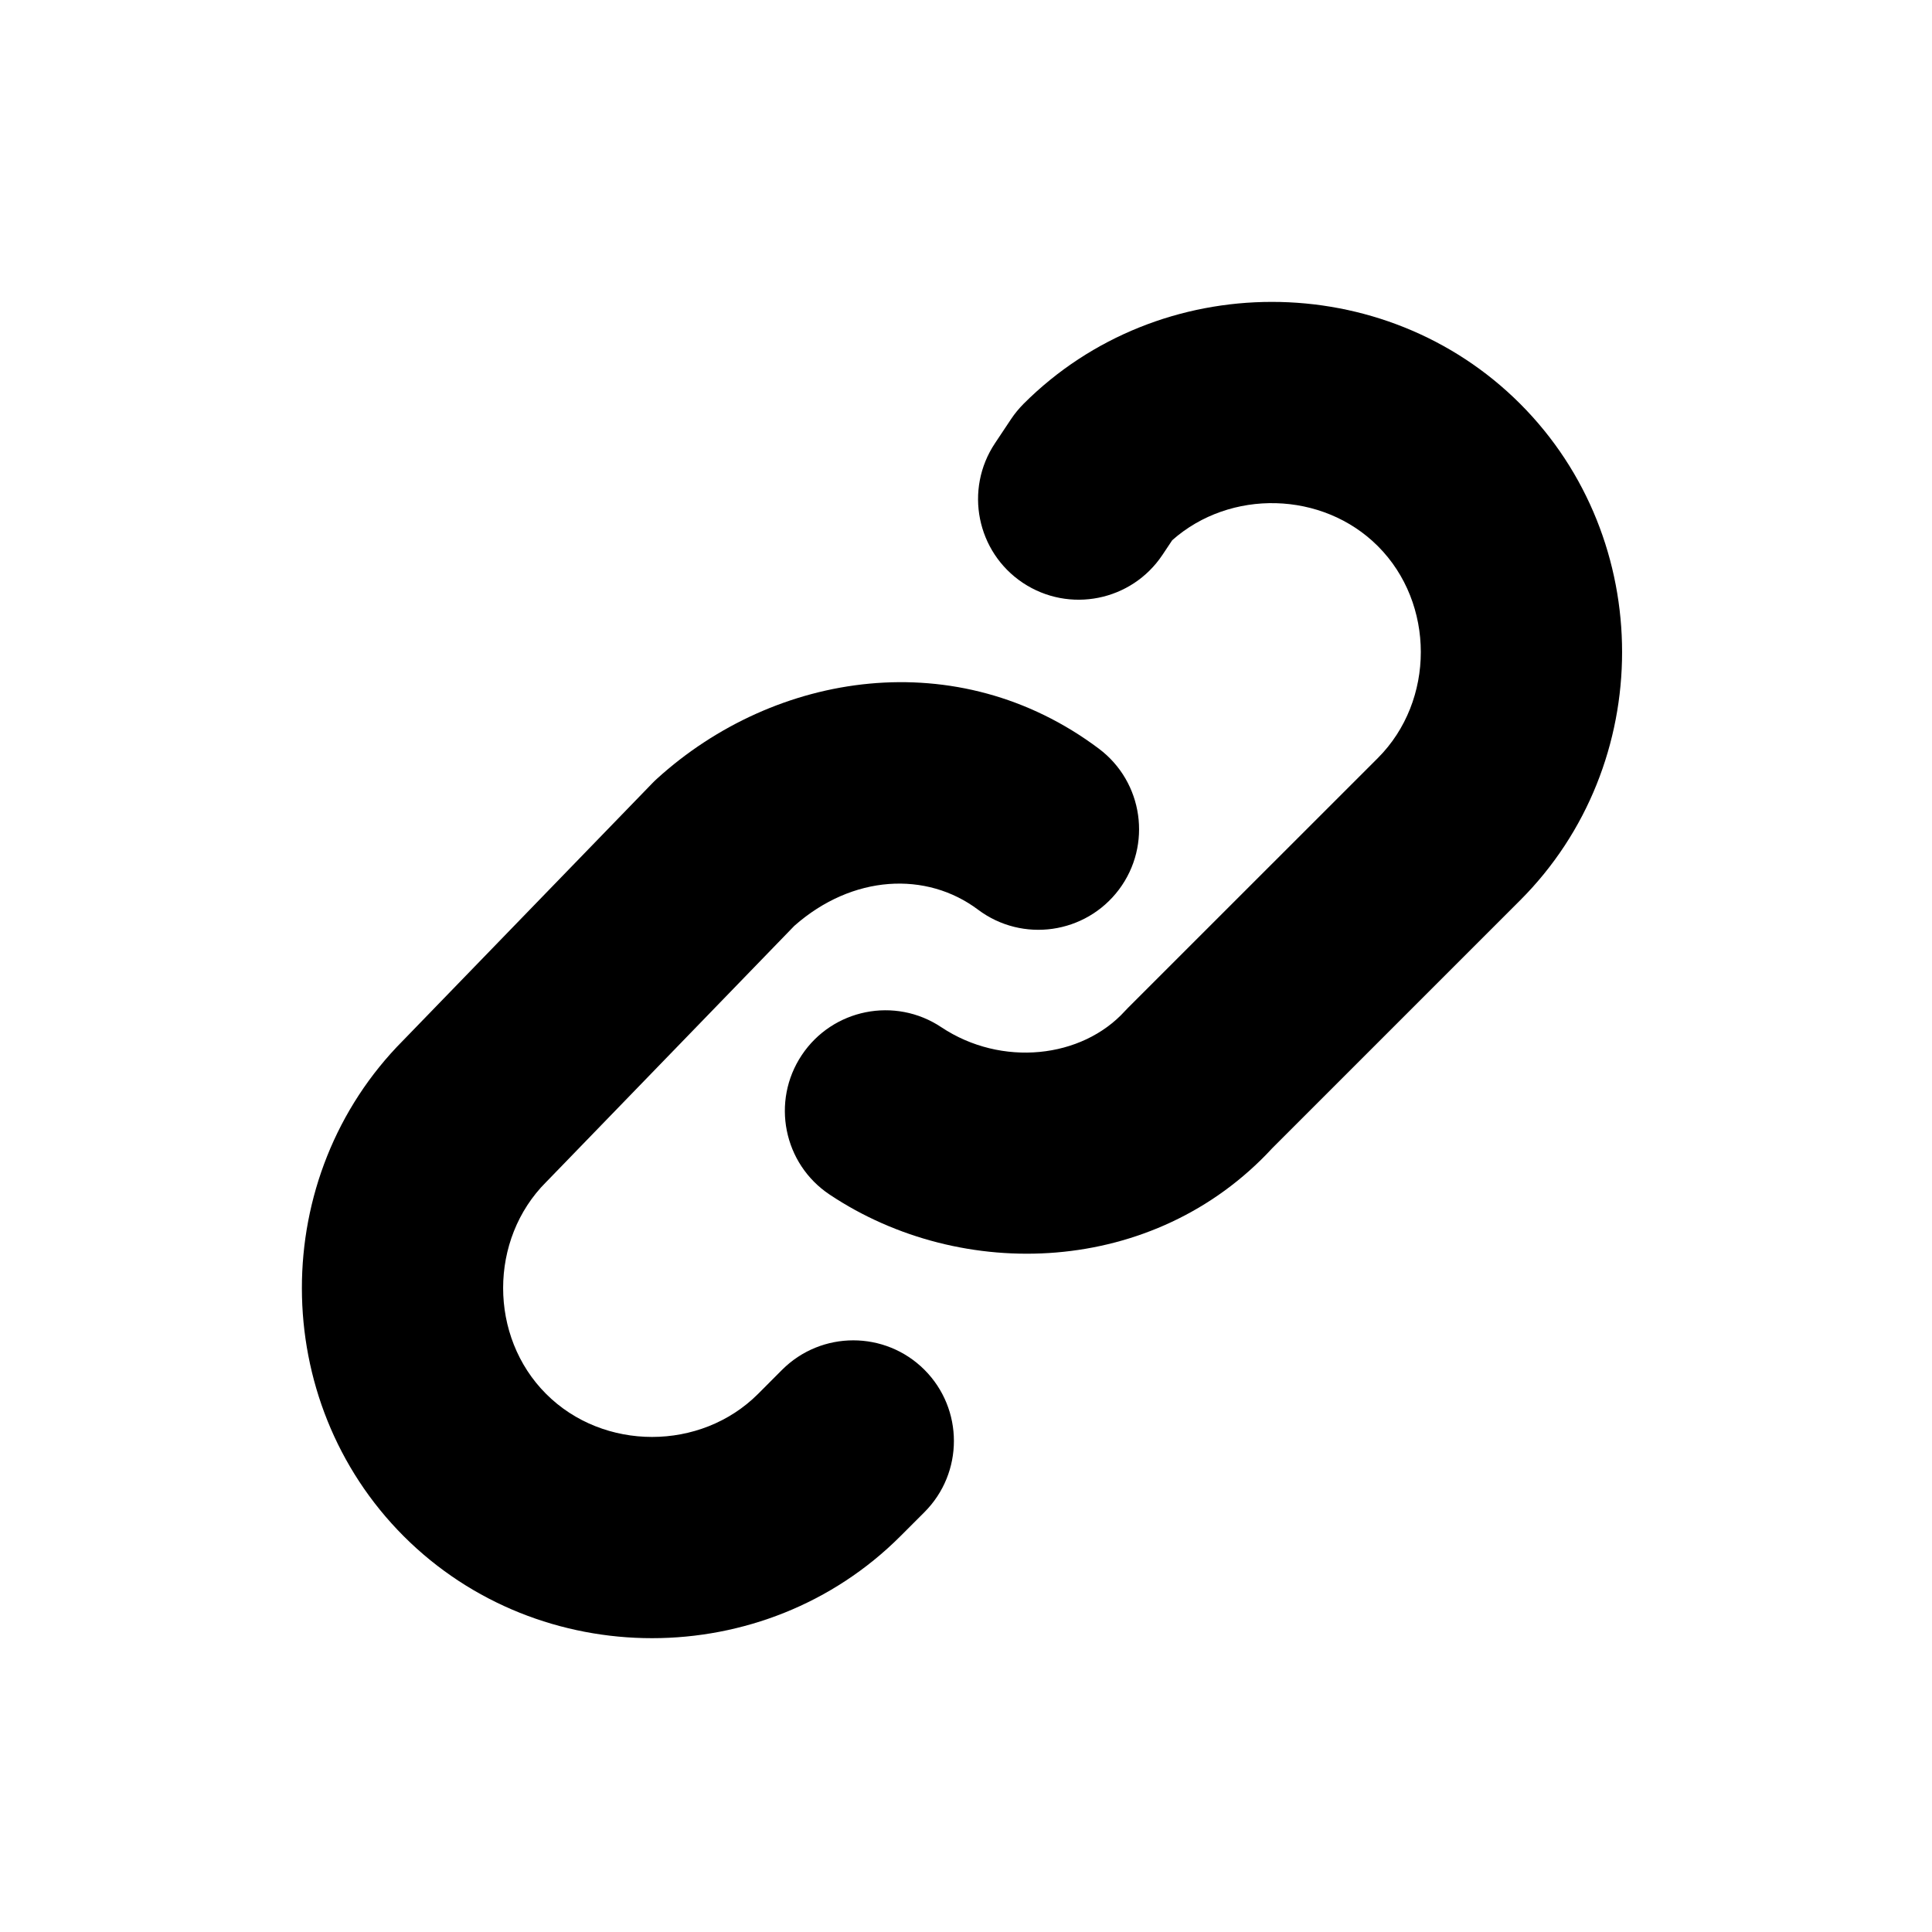<svg width="28" height="28" viewBox="0 0 28 28" fill="none" xmlns="http://www.w3.org/2000/svg">
<path fill-rule="evenodd" clip-rule="evenodd" d="M14.835 5.852C16.805 3.883 20.062 3.883 22.031 5.852C24.001 7.822 24.001 11.078 22.031 13.048L18.437 16.642C16.726 18.495 13.942 18.592 12.024 17.313C11.354 16.867 11.173 15.961 11.62 15.291C12.067 14.621 12.972 14.44 13.642 14.887C14.515 15.468 15.679 15.34 16.304 14.652C16.32 14.635 16.336 14.618 16.352 14.602L19.969 10.986C20.799 10.155 20.799 8.745 19.969 7.915C19.168 7.114 17.828 7.085 16.989 7.829L16.847 8.042C16.4 8.712 15.495 8.893 14.824 8.447C14.154 8 13.973 7.095 14.42 6.424L14.653 6.074C14.706 5.994 14.768 5.92 14.835 5.852Z" fill="black"/>
<path fill-rule="evenodd" clip-rule="evenodd" d="M9.519 11.288C11.237 9.726 13.88 9.316 15.925 10.85C16.569 11.333 16.7 12.248 16.217 12.892C15.733 13.536 14.819 13.667 14.175 13.184C13.429 12.624 12.356 12.673 11.512 13.418L7.931 17.115L7.915 17.131C7.084 17.962 7.084 19.372 7.915 20.202C8.745 21.033 10.155 21.033 10.986 20.202L12.017 21.233L10.986 20.202L11.335 19.852C11.905 19.283 12.828 19.283 13.398 19.852C13.967 20.422 13.967 21.345 13.398 21.915L13.048 22.265C11.078 24.234 7.822 24.234 5.852 22.265C3.886 20.298 3.883 17.048 5.843 15.078L9.453 11.352C9.474 11.33 9.496 11.309 9.519 11.288Z" fill="black"/>
</svg>
